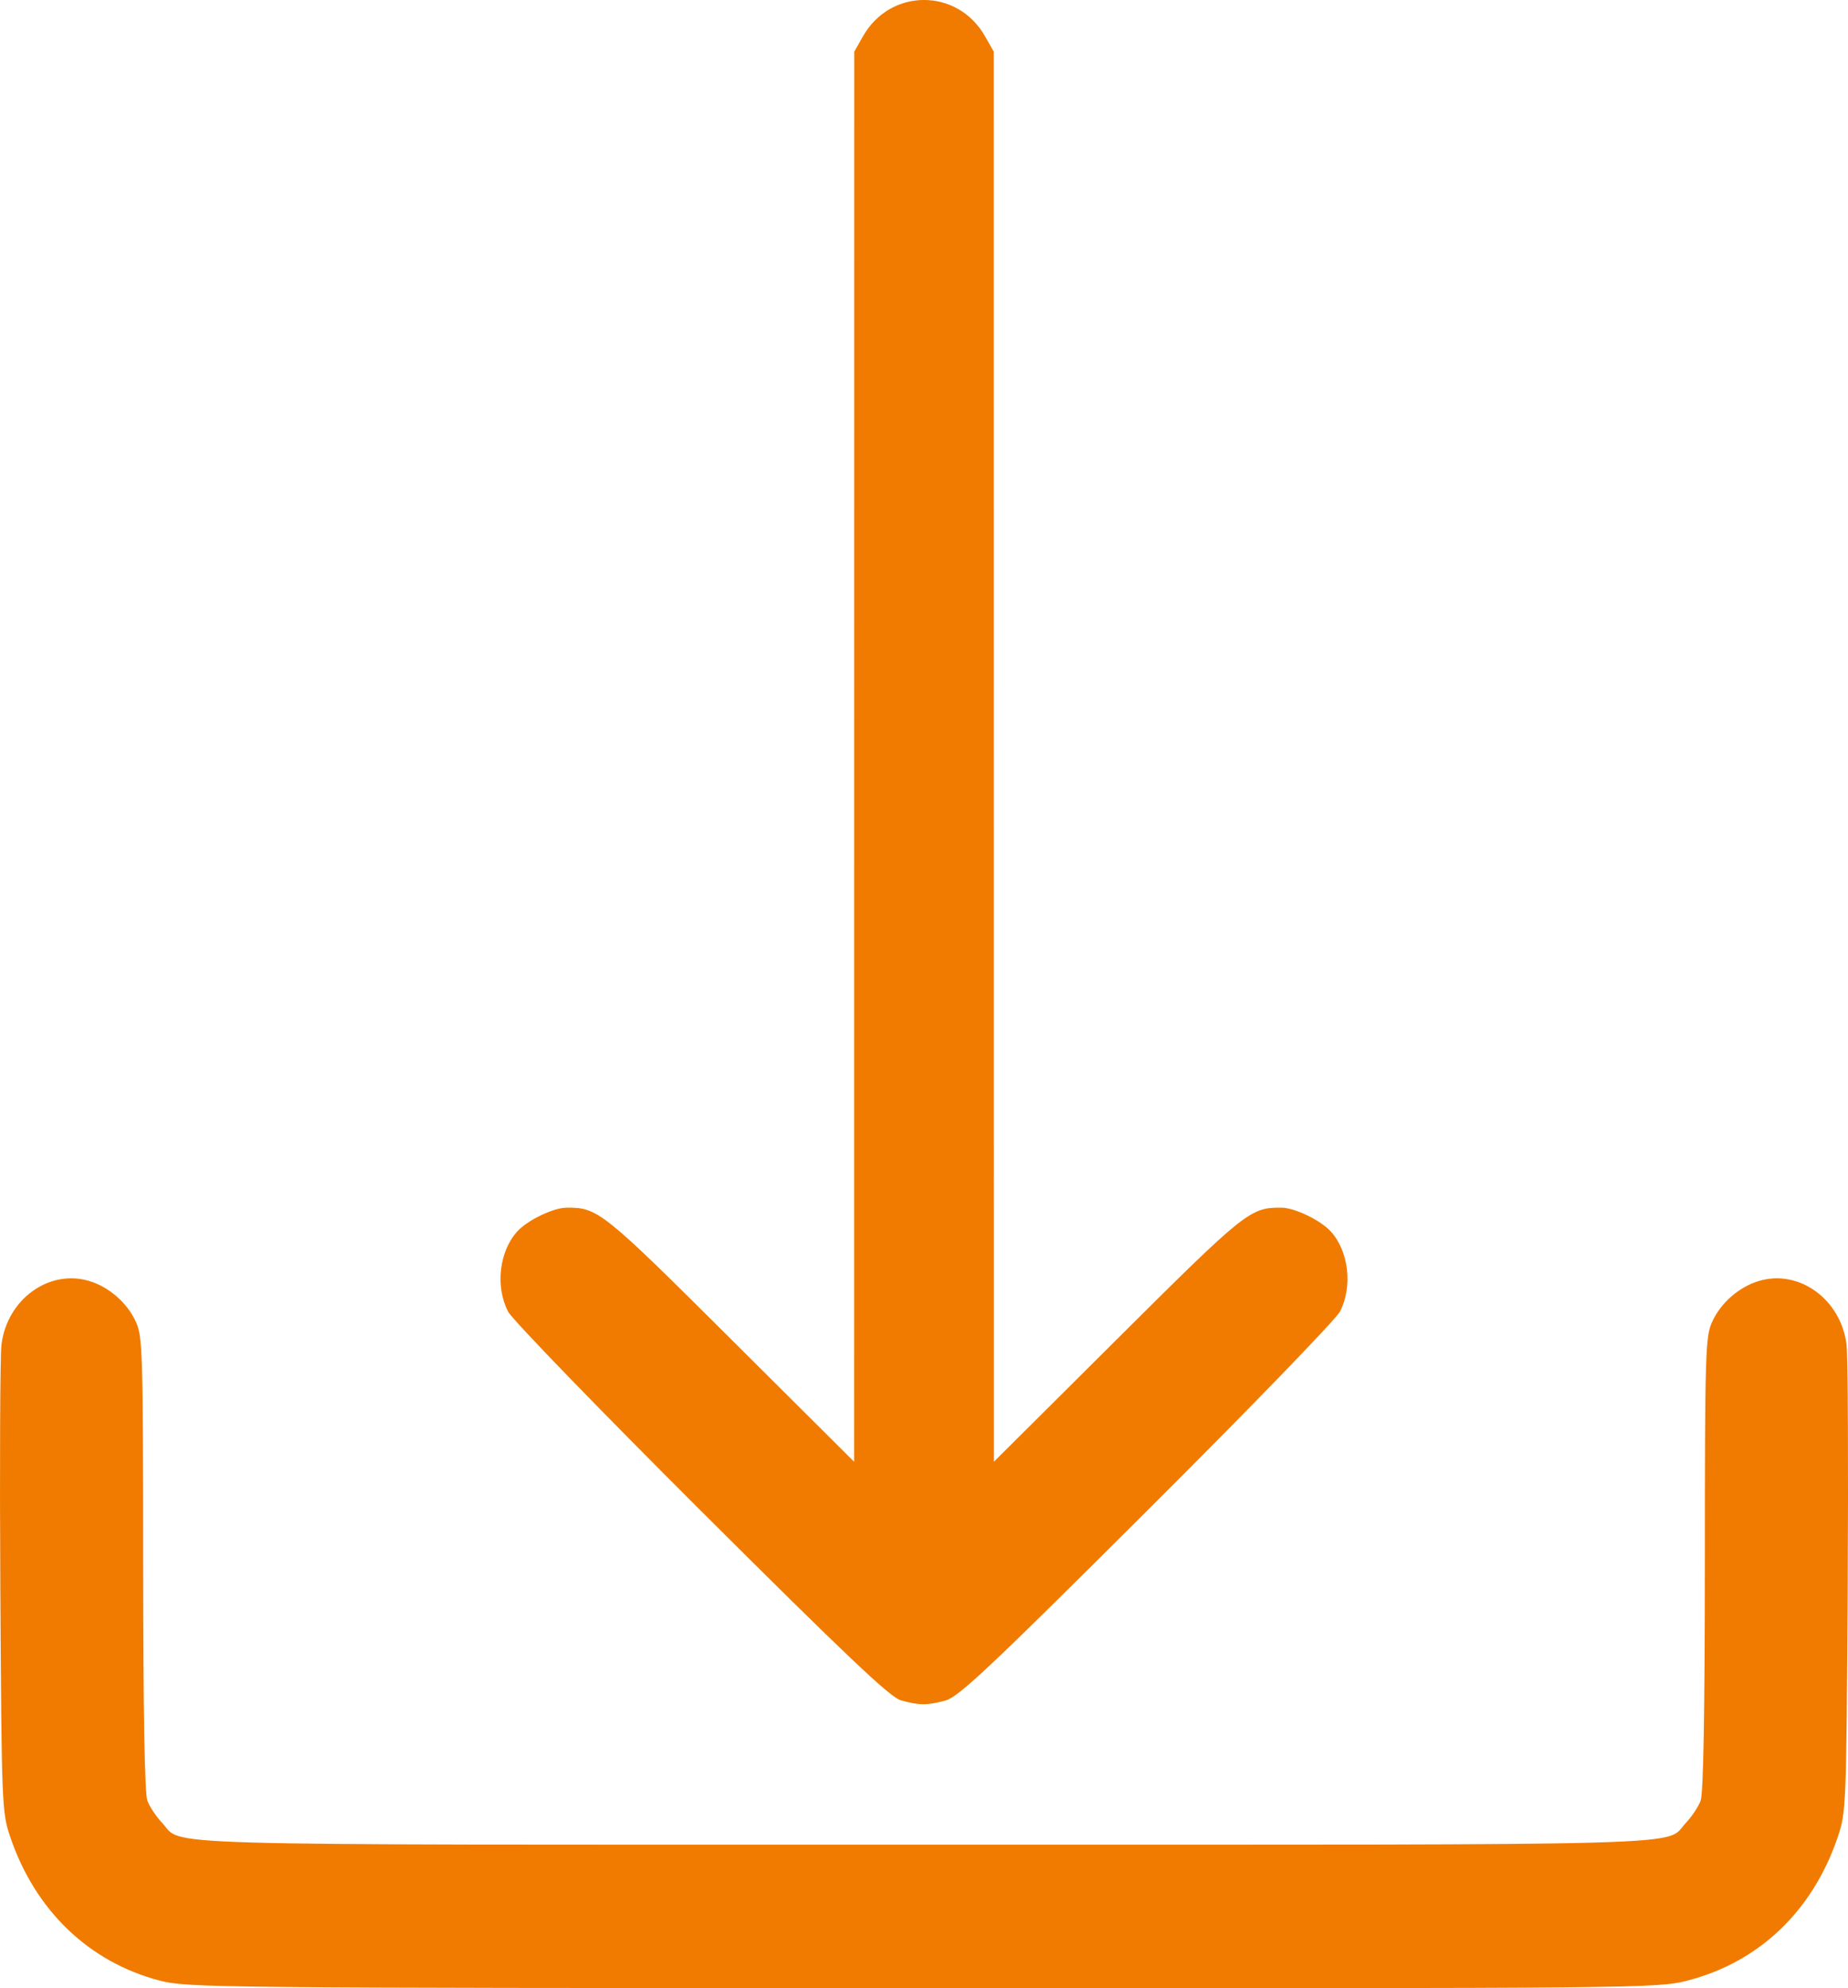 <?xml version="1.0" encoding="UTF-8" standalone="no"?>
<!-- Created with Inkscape (http://www.inkscape.org/) -->

<svg
   width="125.878mm"
   height="135.411mm"
   viewBox="0 0 125.878 135.411"
   version="1.1"
   id="svg5"
   inkscape:version="1.1 (c4e8f9e, 2021-05-24)"
   sodipodi:docname="download.svg"
   xmlns:inkscape="http://www.inkscape.org/namespaces/inkscape"
   xmlns:sodipodi="http://sodipodi.sourceforge.net/DTD/sodipodi-0.dtd"
   xmlns="http://www.w3.org/2000/svg"
   xmlns:svg="http://www.w3.org/2000/svg">
  <sodipodi:namedview
     id="namedview7"
     pagecolor="#ffffff"
     bordercolor="#666666"
     borderopacity="1.0"
     inkscape:pageshadow="2"
     inkscape:pageopacity="0.0"
     inkscape:pagecheckerboard="0"
     inkscape:document-units="mm"
     showgrid="false"
     inkscape:zoom="0.40266554"
     inkscape:cx="309.1896"
     inkscape:cy="295.53063"
     inkscape:window-width="1280"
     inkscape:window-height="674"
     inkscape:window-x="0"
     inkscape:window-y="25"
     inkscape:window-maximized="0"
     inkscape:current-layer="layer1" />
  <defs
     id="defs2" />
  <g
     inkscape:label="Layer 1"
     inkscape:groupmode="layer"
     id="layer1"
     transform="translate(-22.81,-70.298)">
    <path
       style="fill:#f07b00;stroke-width:0.265;fill-opacity:1"
       d="m 33.669,205.182 c -4.81,-1.26 -8.474,-4.786 -10.163,-9.781 -0.568,-1.679 -0.584,-2.084 -0.673,-16.933 -0.05,-8.367 -0.015,-15.833 0.077,-16.589 0.376,-3.084 3.231,-5.16 5.968,-4.34 1.365,0.409 2.601,1.49 3.193,2.794 0.453,0.998 0.486,2.1 0.492,16.464 0.004,10.22 0.1,15.645 0.287,16.14 0.155,0.41 0.601,1.083 0.992,1.496 1.523,1.609 -2.347,1.498 51.908,1.498 54.255,0 50.385,0.112 51.908,-1.498 0.391,-0.413 0.837,-1.086 0.992,-1.496 0.187,-0.494 0.283,-5.92 0.287,-16.14 0.005,-14.364 0.038,-15.466 0.492,-16.464 0.592,-1.304 1.828,-2.385 3.193,-2.794 2.736,-0.82 5.591,1.256 5.968,4.34 0.092,0.757 0.127,8.222 0.077,16.589 -0.089,14.85 -0.105,15.255 -0.673,16.933 -1.707,5.048 -5.369,8.54 -10.268,9.793 -2.014,0.515 -3.018,0.525 -52.084,0.511 -48.481,-0.014 -50.09,-0.03 -51.972,-0.523 z m 50.493,-19.085 c -0.719,-0.203 -3.755,-3.081 -13.58,-12.875 -6.96,-6.938 -12.883,-13.055 -13.163,-13.595 -0.884,-1.703 -0.604,-4.12 0.633,-5.469 0.701,-0.765 2.452,-1.606 3.356,-1.611 2.125,-0.014 2.444,0.242 11.179,8.939 l 8.401,8.365 0.004,-48.013 0.004,-48.013 0.595,-1.051 c 1.871,-3.303 6.447,-3.303 8.318,0 l 0.595,1.051 0.004,48.013 0.004,48.013 8.401,-8.365 c 8.734,-8.697 9.054,-8.953 11.179,-8.939 0.904,0.006 2.655,0.847 3.356,1.611 1.237,1.349 1.517,3.766 0.633,5.469 -0.28,0.54 -6.203,6.656 -13.163,13.591 -10.756,10.719 -12.812,12.653 -13.712,12.897 -1.244,0.338 -1.791,0.334 -3.043,-0.018 z"
       id="path868" />
  </g>
</svg>
